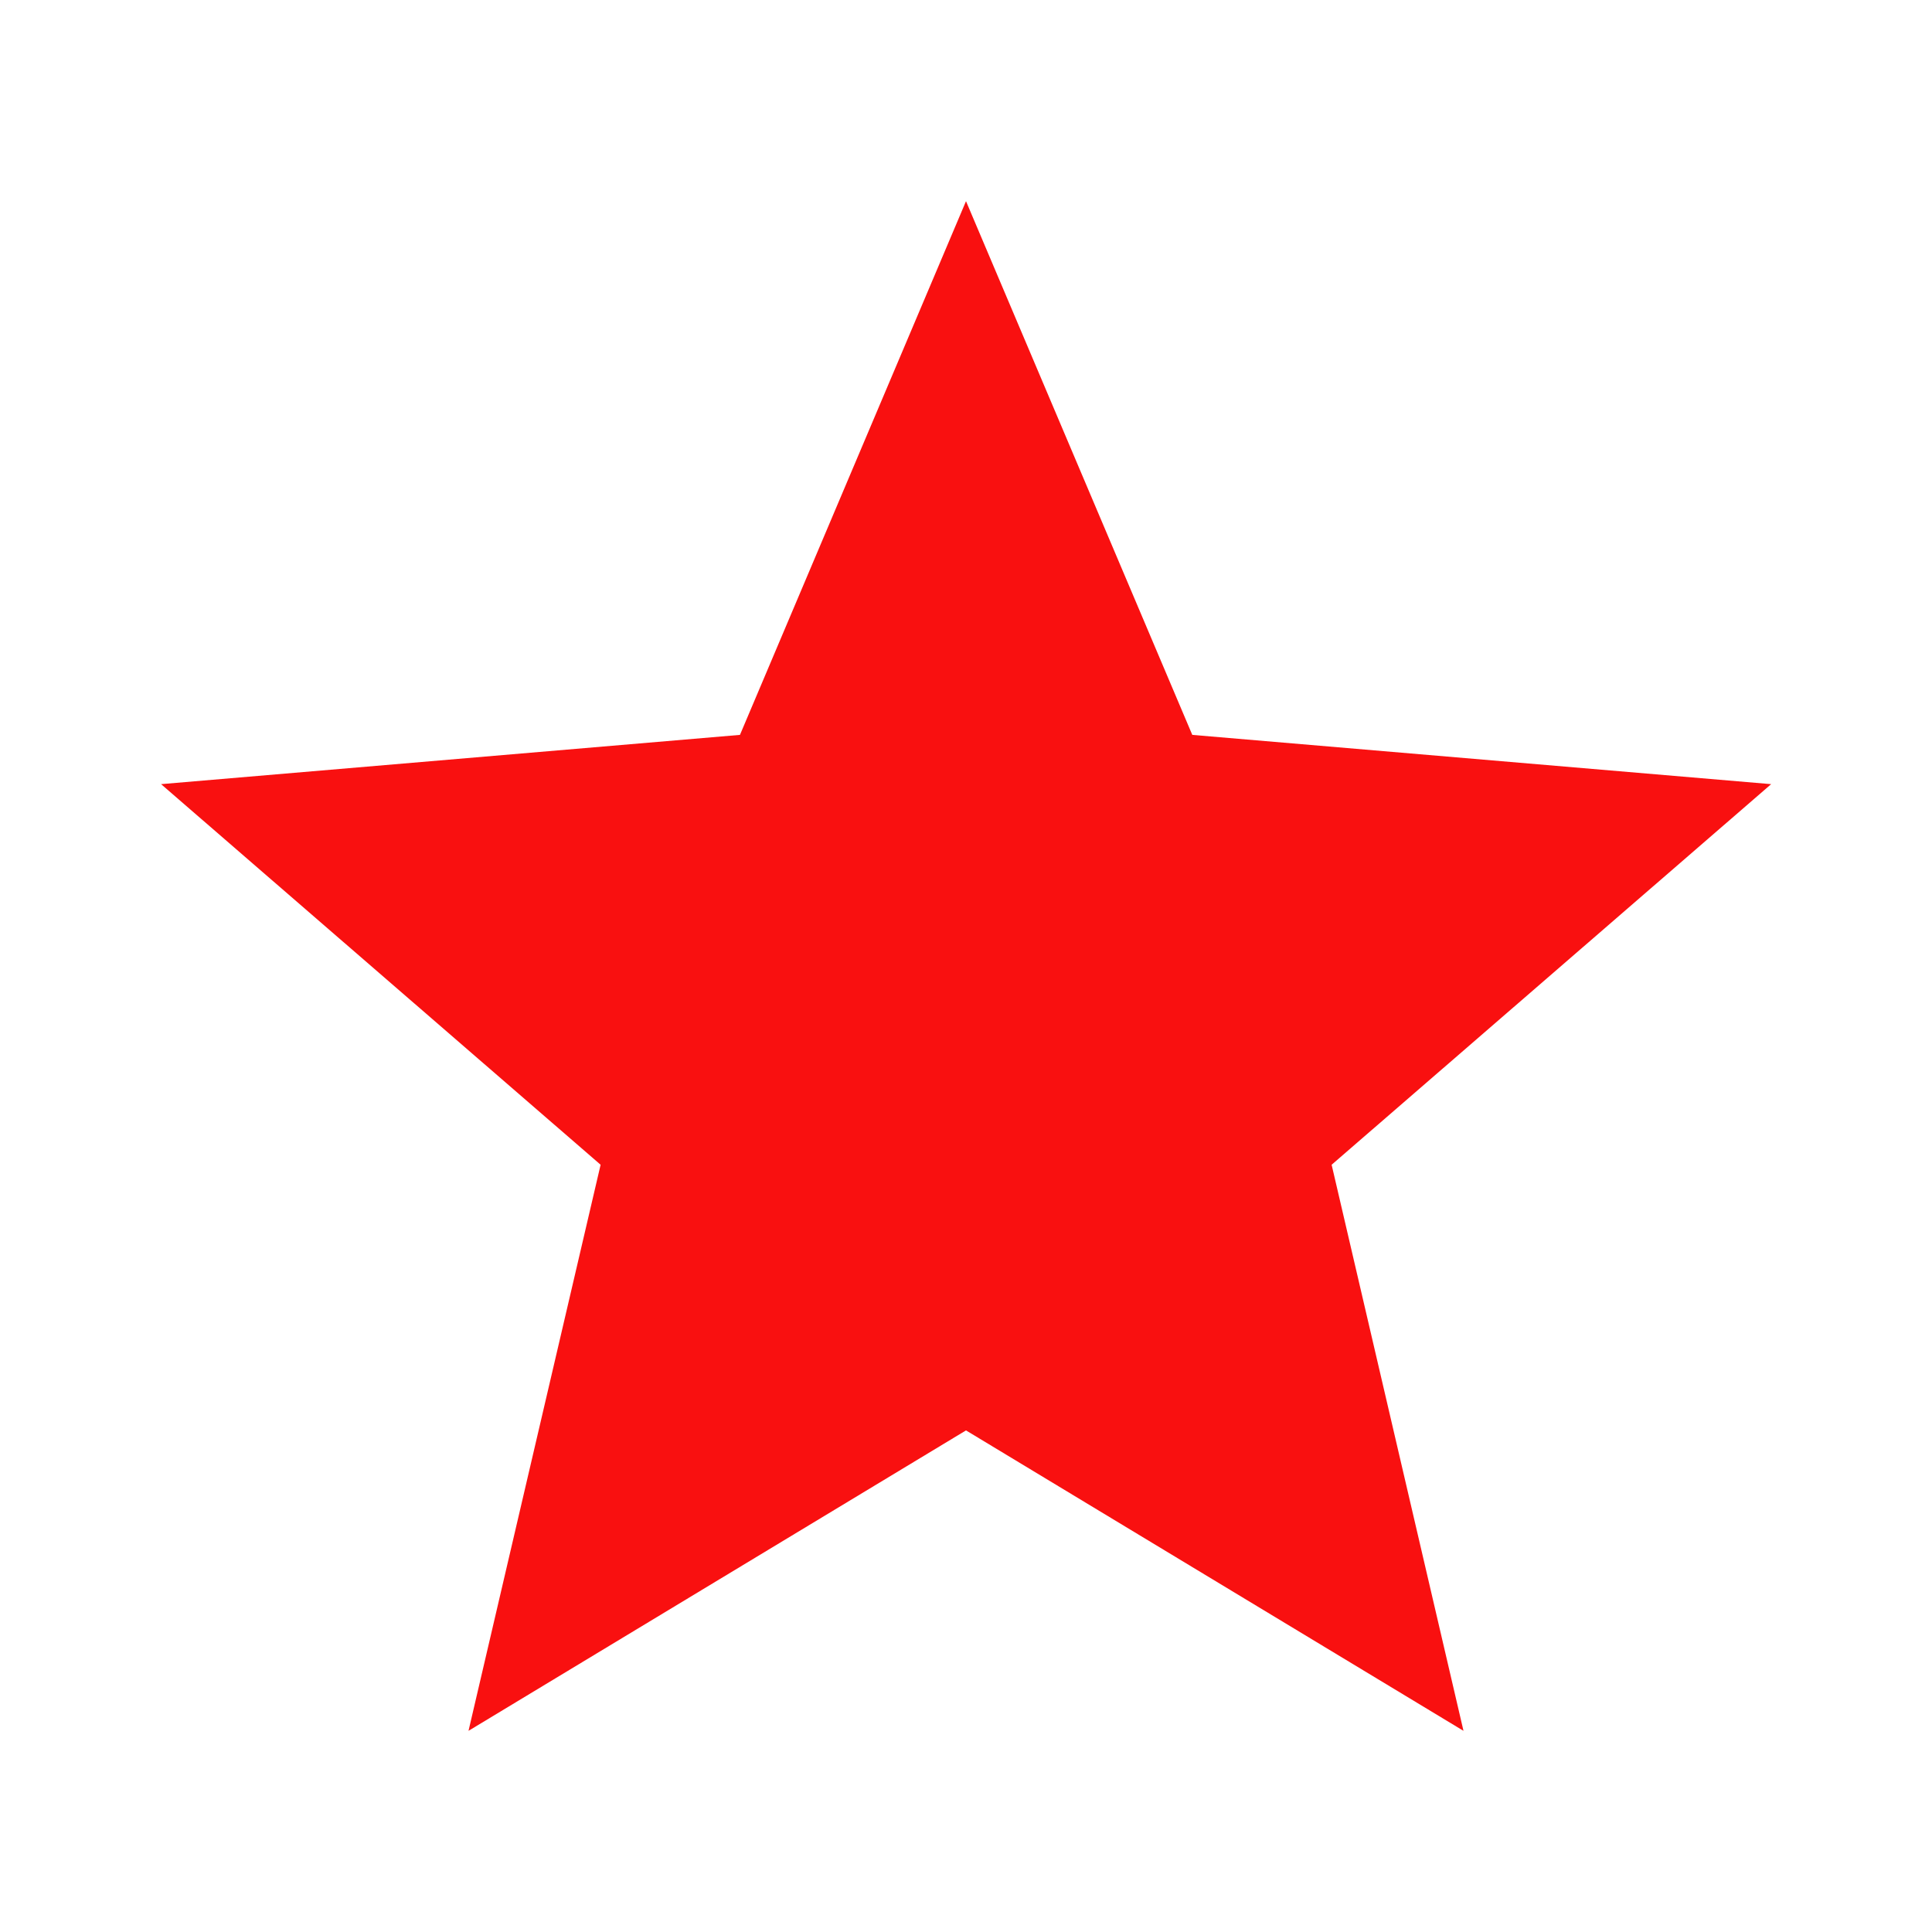<svg width="8" height="8" viewBox="0 0 8 8" fill="none" xmlns="http://www.w3.org/2000/svg">
<g clip-path="url(#clip0_0_34)">
<path d="M4 5.923L6.06 7.167L5.514 4.823L7.334 3.247L4.937 3.043L4 0.833L3.064 3.043L0.667 3.247L2.487 4.823L1.94 7.167L4 5.923Z" fill="#F91010"/>
</g>
<defs>
<clipPath id="clip0_0_34">
<rect width="8" height="8" fill="white"/>
</clipPath>
</defs>
</svg>
